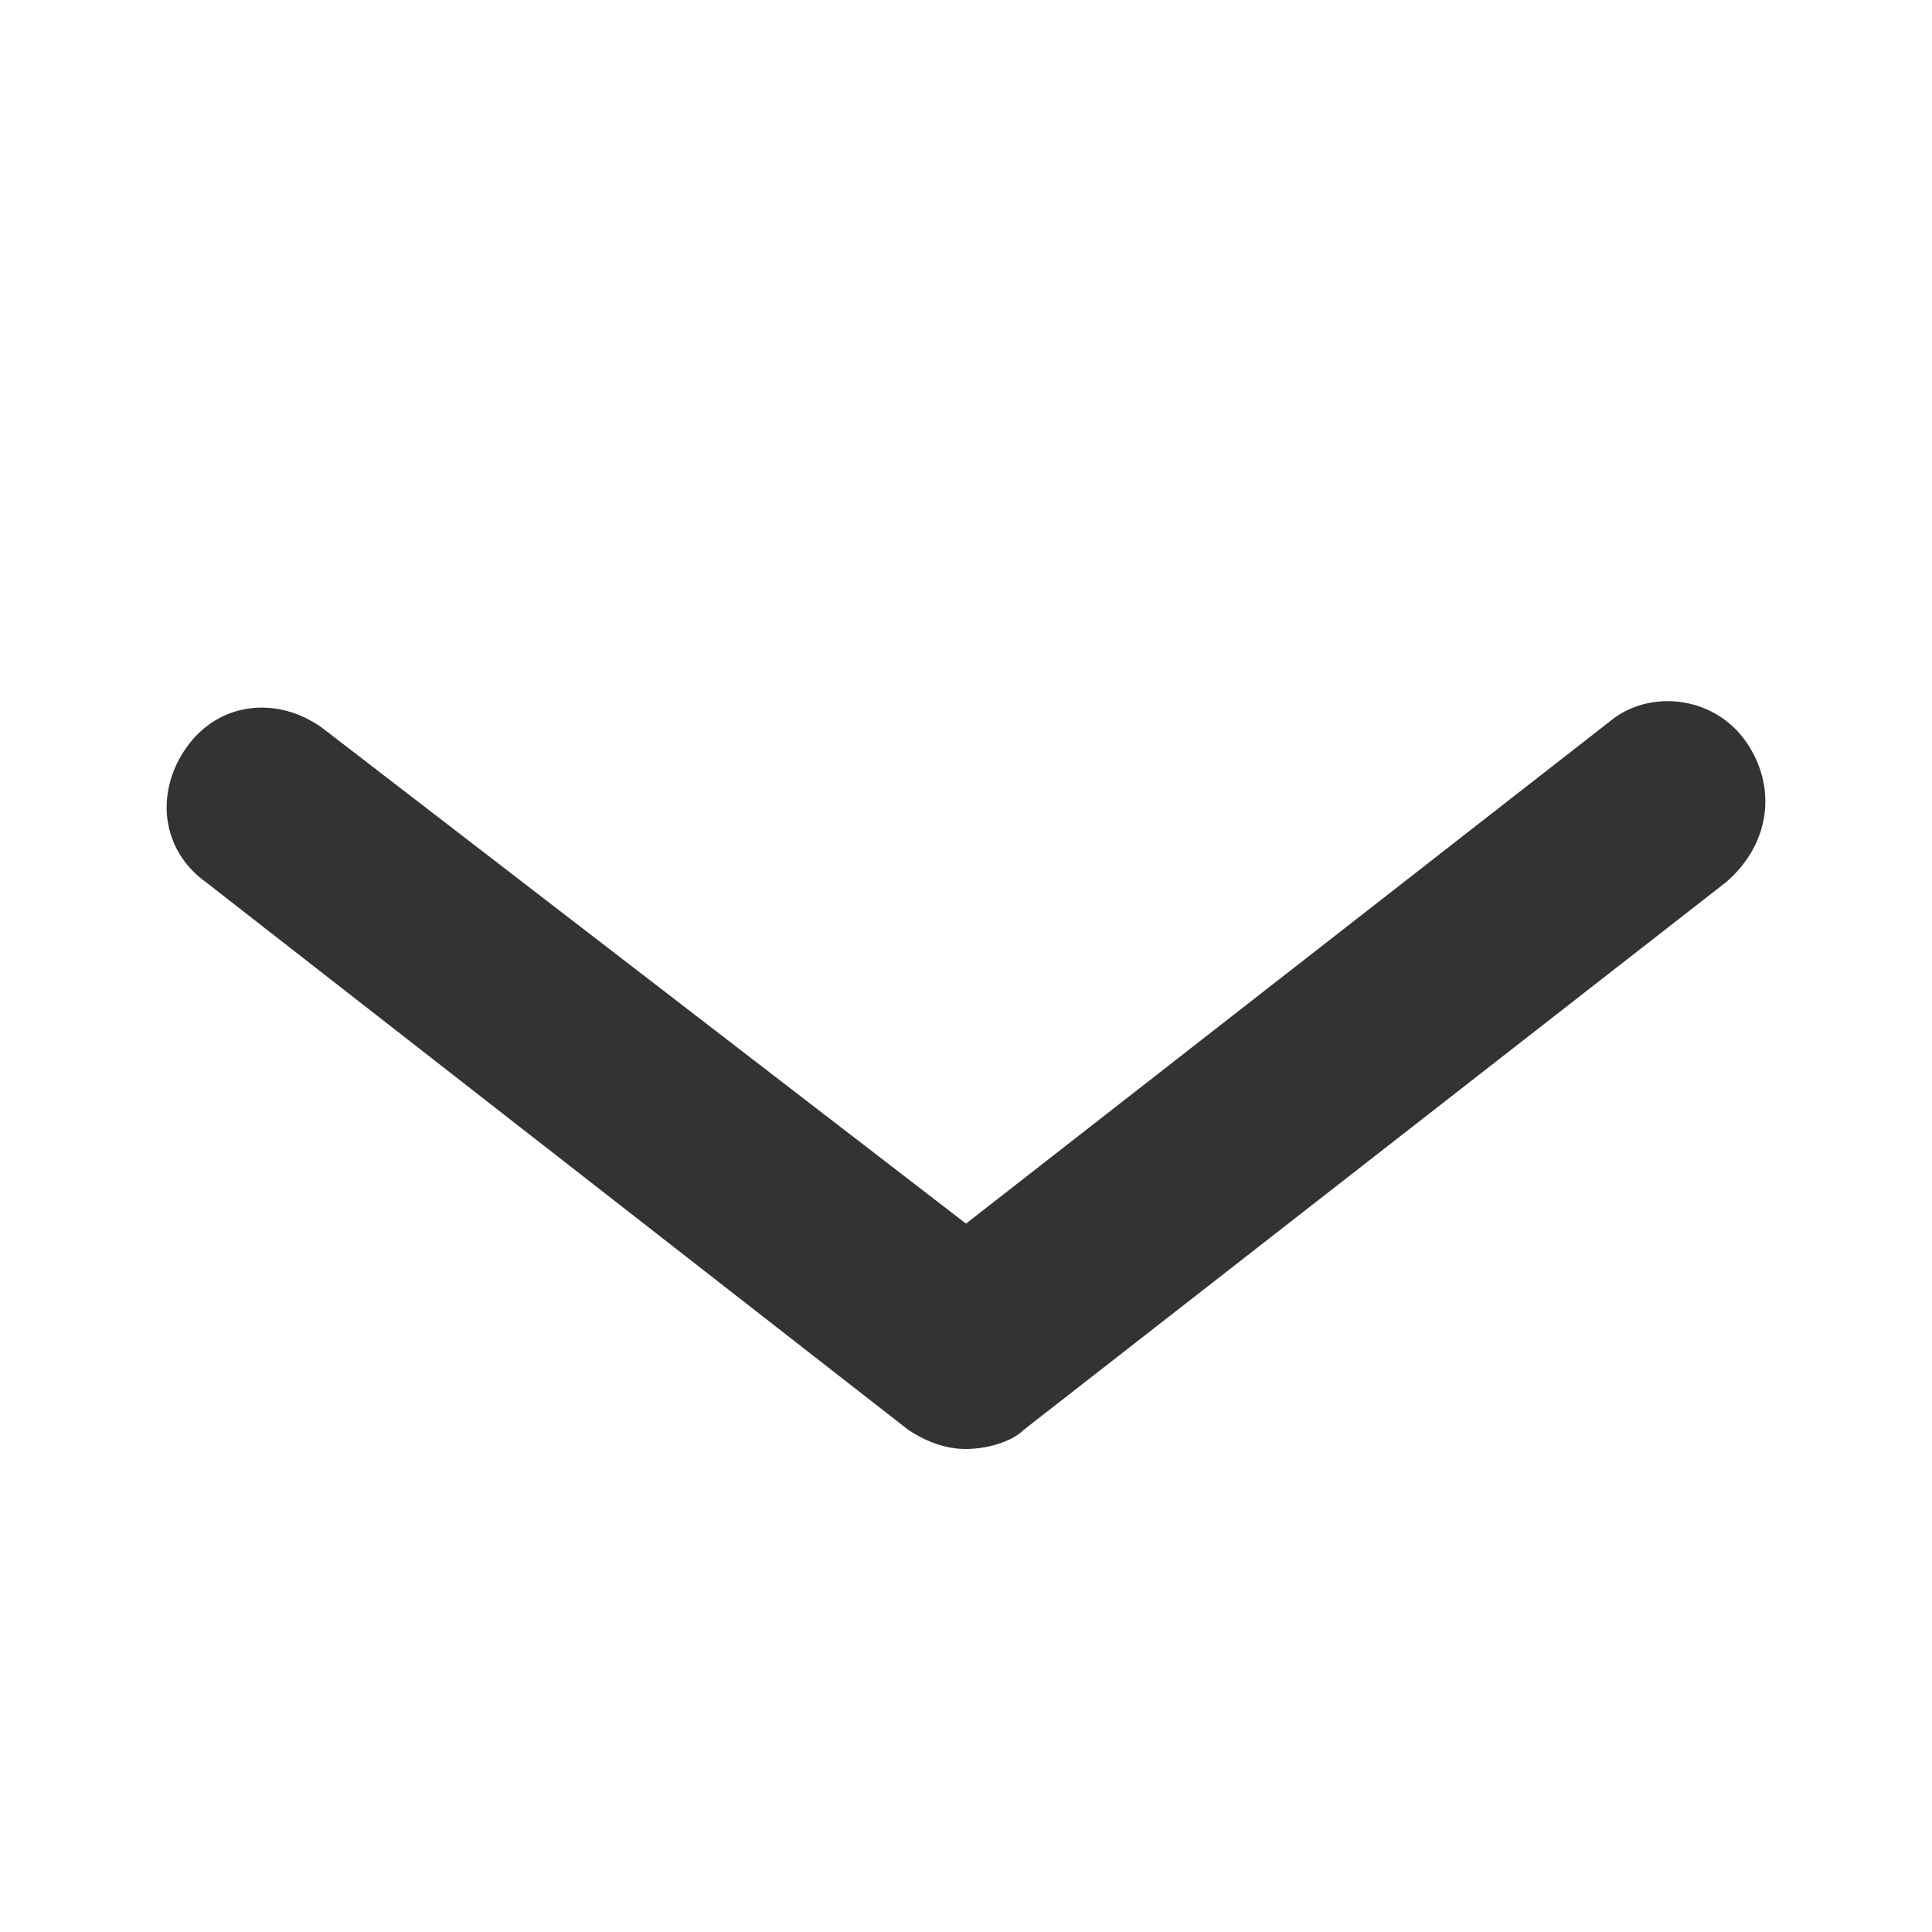 <?xml version="1.0" encoding="utf-8"?>
<!-- Generator: Adobe Illustrator 26.2.0, SVG Export Plug-In . SVG Version: 6.00 Build 0)  -->
<svg version="1.1" id="Ebene_1" xmlns="http://www.w3.org/2000/svg" xmlns:xlink="http://www.w3.org/1999/xlink" x="0px" y="0px"
	 viewBox="0 0 30 30" style="enable-background:new 0 0 30 30;" xml:space="preserve">
<style type="text/css">
	.st0{fill:#333333;}
</style>
<path class="st0" d="M27.1,11.5c-0.5-0.7-1.5-0.8-2.1-0.3l-10,7.8L5,11.3c-0.7-0.5-1.6-0.4-2.1,0.3c-0.5,0.7-0.4,1.6,0.3,2.1
	l10.9,8.5c0.3,0.2,0.6,0.3,0.9,0.3c0.3,0,0.7-0.1,0.9-0.3l10.9-8.5C27.5,13.1,27.6,12.2,27.1,11.5z"/>
</svg>
